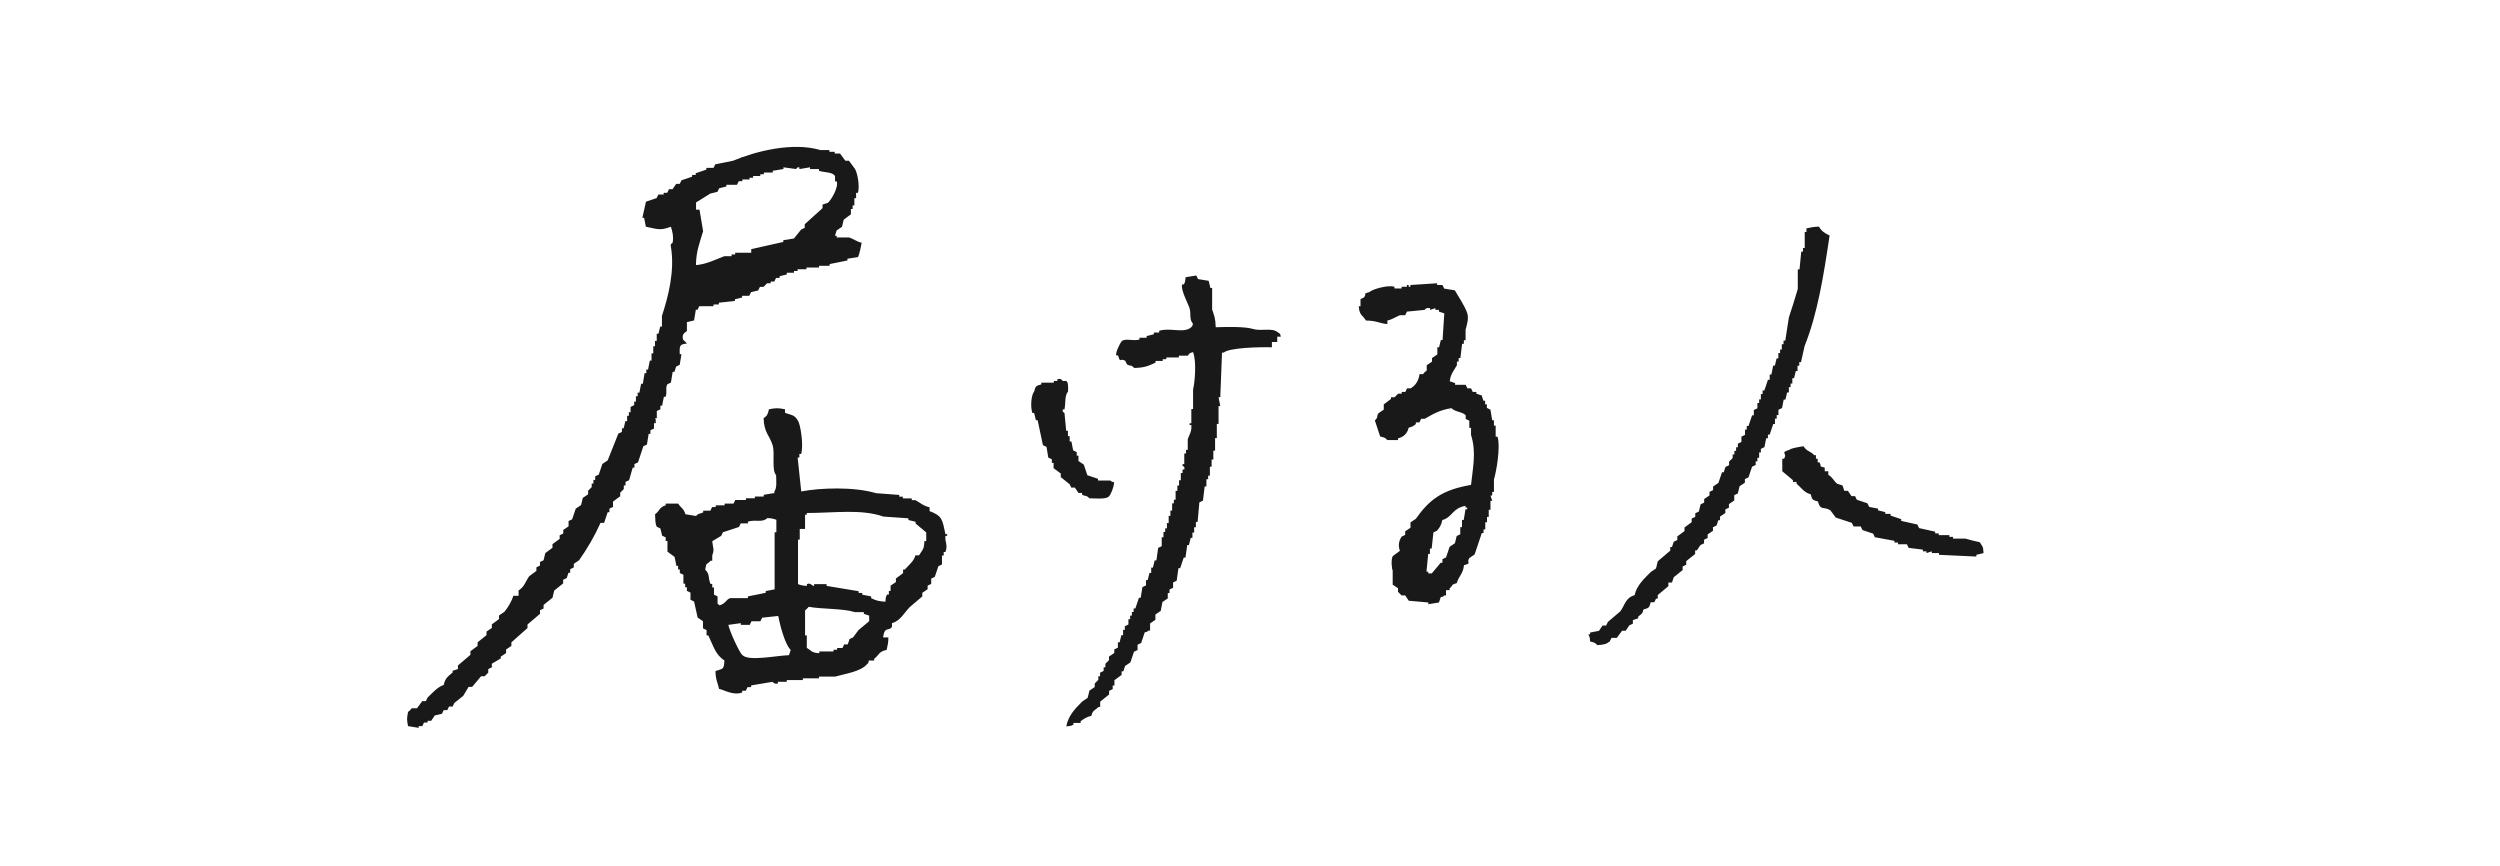 <?xml version="1.0" encoding="UTF-8"?><svg xmlns="http://www.w3.org/2000/svg" width="202" height="70" viewBox="0 0 202 70"><defs><style>.d{fill:#191919;fill-rule:evenodd;}.e{fill:none;}</style></defs><g id="a"/><g id="b"><g id="c"><g><path class="d" d="M120.85,35.25v-.86h-.14v-.43h-.14c-.05-.29-.1-.58-.14-.86-.1-.05-.19-.1-.29-.14v-.29h-.14v-.29h-.14c-.05-.14-.1-.29-.14-.43-.14-.05-.29-.1-.43-.14v-.14h-.29c-.05-.1-.1-.19-.14-.29h-.29c-.05-.1-.1-.19-.14-.29h-.86v-.14c-.14-.05-.29-.1-.43-.14,.08-.64,.35-.87,.58-1.3v-.29h.14v-.29h.14c.05-.38,.1-.77,.14-1.15h.14v-.29h.14v-.86c.06-.21,.28-.87,.14-1.3-.19-.6-.71-1.34-1.01-1.87-.29-.05-.58-.1-.86-.14-.05-.1-.1-.19-.14-.29h-.43v-.14c-.72,.05-1.44,.1-2.16,.14v.14h-.14v-.14h-.14v.14h-.43v.14h-.58v-.14c-.58-.16-1.79,.21-2.02,.43-.59,.17-.17,.06-.43,.43-.1,.05-.19,.1-.29,.14v.58h-.14c.04,.74,.31,.7,.58,1.15,.88,.01,1.05,.22,1.73,.29v-.29c.41-.09,.69-.3,1.01-.43h.43c.05-.1,.1-.19,.14-.29,.48-.05,.96-.1,1.44-.14,0,0,.05-.2,.43-.14v.14c.14-.05,.29-.1,.43-.14v.14h.29v.14c.14,.05,.29,.1,.43,.14-.05,.72-.1,1.44-.14,2.16h-.14c-.05,.19-.1,.38-.14,.58h-.14v.58c-.14,.1-.29,.19-.43,.29v.29c-.14,.1-.29,.19-.43,.29v.43s-.21,.14-.29,.29h-.29c-.07,.55-.34,.93-.72,1.15h-.29c-.05,.1-.1,.19-.14,.29h-.29v.14h-.29l-.29,.29h-.29v.14c-.19,.14-.38,.29-.58,.43v.43c-.14,.1-.29,.19-.43,.29-.17,.25,0,.33-.29,.58,.14,.43,.29,.86,.43,1.3,.31,.07,.41,.09,.58,.29h.86v-.14c.46-.11,.76-.4,.86-.86,.32-.09,.36-.12,.58-.29v-.14h.29c.05-.1,.1-.19,.14-.29h.29c.68-.39,1.21-.71,2.16-.86,.28,.31,.93,.3,1.15,.58v.29c.1,.05,.19,.1,.29,.14v.58h.14v.58c.44,1.36,.15,2.62,0,4.03-2.29,.39-3.35,1.16-4.46,2.74l-.43,.29v.43c-.14,.1-.29,.19-.43,.29v.29c-.1,.05-.19,.1-.29,.14-.26,.41-.27,.75-.14,1.15-.19,.14-.38,.29-.58,.43-.15,.3-.07,1.07,0,1.15v1.15c.14,.1,.29,.19,.43,.29v.29l.29,.29h.29c.1,.14,.19,.29,.29,.43,.53,.05,1.06,.1,1.58,.14v.14c.29-.05,.58-.1,.86-.14,.05-.14,.1-.29,.14-.43,.29-.09,.12,.02,.29-.14h.14v-.43h.29v-.14c.3-.26,.09-.29,.58-.43,.16-.58,.51-.73,.58-1.44,.69-.21,.16-.13,.43-.58,.14-.1,.29-.19,.43-.29,.19-.58,.38-1.15,.58-1.73h.14v-.29h.14v-.58h.14v-.43h.14v-.58h.14v-.72h.14c-.05-.14-.1-.29-.14-.43h.14v-.29h.14v-1.01c.17-.55,.55-2.55,.29-3.46h-.14Zm-2.3,5.9h-.14c-.05,.29-.1,.58-.14,.86h-.14v.58h-.14v.58c-.1,.05-.19,.1-.29,.14-.05,.19-.1,.38-.14,.58-.14,.1-.29,.19-.43,.29-.1,.29-.19,.58-.29,.86-.1,.05-.19,.1-.29,.14v.29h-.14c-.24,.29-.48,.58-.72,.86h-.29v-.14h-.14c.05-.48,.1-.96,.14-1.44h.14v-.43h.14c.05-.43,.1-.86,.14-1.3,.1-.05,.19-.1,.29-.14,.22-.25,.35-.47,.43-.86,.84-.24,.77-.94,1.87-1.15v.14h.14v.14Zm-15.28-14.28c-.47-.43-1.3-.08-2.02-.29-.74-.21-2.05-.16-3.02-.14-.02-.77-.13-.93-.29-1.44v-1.73h-.14c-.05-.19-.1-.38-.14-.58-.29-.05-.58-.1-.86-.14-.05-.1-.1-.19-.14-.29-.29,.05-.58,.1-.86,.14-.04,.33-.03,.36-.14,.58h-.14c-.15,.39,.48,1.57,.58,1.87,.17,.52-.04,.94,.29,1.3-.09,.29,.02,.12-.14,.29-.58,.53-1.73,0-2.59,.29v.14h-.43v.14c-.19,.05-.38,.1-.58,.14v.14h-.58v.14c-.51,.16-1.11-.13-1.44,.14-.08,.08-.54,.94-.43,1.15h.14c.21,.69,.12,.17,.58,.43,.05,.1,.1,.19,.14,.29,.27,.17,.32,0,.58,.29,.85-.02,1.14-.16,1.73-.43v-.14h.58v-.14h.29v-.14h1.01v-.14h.72c.09-.04,0-.19,.43-.29,.31,.82,.12,2.57,0,3.02v1.58h-.14v1.15h-.14v.14h.14c.06,.5-.19,.84-.29,1.15v.86h-.14v.29h-.14v.86h-.14v.14s.22,.06,.14,.29h-.14v.29h-.14v.58h-.14v.43h-.14v.43h-.14v.72h-.14v.29h-.14v.58h-.14v.43h-.14v.58h-.14v.43h-.14v.29h-.14v.43h-.14v.72c-.1,.05-.19,.1-.29,.14-.05,.34-.1,.67-.14,1.01h-.14c-.05,.19-.1,.38-.14,.58h-.14v.43h-.14c-.05,.19-.1,.38-.14,.58h-.14v.43c-.1,.05-.19,.1-.29,.14-.05,.29-.1,.58-.14,.86h-.14c-.1,.29-.19,.58-.29,.86h-.14v.29h-.14v.29h-.14v.29h-.14v.43c-.1,.05-.19,.1-.29,.14v.29h-.14v.43h-.14c-.05,.19-.1,.38-.14,.58h-.14v.43c-.1,.05-.19,.1-.29,.14v.29c-.14,.1-.29,.19-.43,.29v.29l-.29,.29v.29h-.14v.29c-.1,.05-.19,.1-.29,.14v.29h-.14v.29l-.29,.29v.29c-.14,.1-.29,.19-.43,.29-.05,.19-.1,.38-.14,.58-.14,.1-.29,.19-.43,.29-.54,.55-1.13,1.11-1.3,2.02,.33-.04,.37-.02,.58-.14v-.14h.58v-.14c.29-.2,.45-.34,.86-.43,.15-.52,.28-.4,.58-.72h.14v-.43c.24-.19,.48-.38,.72-.58v-.29c.1-.05,.19-.1,.29-.14v-.29h.14v-.43c.19-.14,.38-.29,.58-.43v-.29h.14c.05-.14,.1-.29,.14-.43,.14-.1,.29-.19,.43-.29,.1-.29,.19-.58,.29-.86,.1-.05,.19-.1,.29-.14v-.43c.1-.05,.19-.1,.29-.14,.1-.29,.19-.58,.29-.86,.29-.09,.12,.02,.29-.14h.14v-.58c.14-.1,.29-.19,.43-.29v-.43l.43-.29c.05-.24,.1-.48,.14-.72,.14-.1,.29-.19,.43-.29v-.43h.14v-.29c.1-.05,.19-.1,.29-.14v-.43c.1-.05,.19-.1,.29-.14,.05-.34,.1-.67,.14-1.01h.14c.1-.29,.19-.58,.29-.86h.14c.05-.34,.1-.67,.14-1.01h.14c.05-.19,.1-.38,.14-.58h.14v-.43h.14v-.43h.14v-.43h.14c.05-.53,.1-1.06,.14-1.58,.1-.05,.19-.1,.29-.14,.05-.38,.1-.77,.14-1.15h.14v-.58h.14v-.29h.14v-.72h.14v-.58h.14v-.72h.14v-1.01h.14v-1.15h.14v-1.44h.14c-.05-.24-.1-.48-.14-.72h.14c.05-1.2,.1-2.4,.14-3.6h.14c.43-.4,2.89-.46,3.89-.43v-.43h.43v-.43h.29c-.09-.29,.02-.12-.14-.29Zm-16.85,12.24c.05,.1,.1,.19,.14,.29h.29c.1,.14,.19,.29,.29,.43h.29v.14c.29,.17,.32,0,.58,.29,.5,.01,1.32,.1,1.58-.14,.19-.18,.41-.78,.43-1.15-.27-.05-.29-.14-.29-.14h-1.01v-.14c-.29-.1-.58-.19-.86-.29-.1-.29-.19-.58-.29-.86-.14-.1-.29-.19-.43-.29v-.43h-.14v-.29c-.1-.05-.19-.1-.29-.14-.05-.24-.1-.48-.14-.72h-.14v-.43h-.14v-.43h-.14c-.05-.48-.1-.96-.14-1.44-.01-.04-.19-.04-.14-.29h.14c.11-.52,0-1.13,.29-1.44,0-.34,.04-.72-.14-.86h-.29c-.08-.04-.08-.23-.43-.14v.14h-.29v.14h-1.01v.14c-.42,.1-.48,.15-.58,.58-.22,.24-.33,1.21-.14,1.73h.14c.05,.19,.1,.38,.14,.58h.14c.14,.67,.29,1.34,.43,2.02,.1,.05,.19,.1,.29,.14,.05,.29,.1,.58,.14,.86,.1,.05,.19,.1,.29,.14v.29h.14v.43c.19,.14,.38,.29,.58,.43v.29c.24,.19,.48,.38,.72,.58Zm-33.49-5.32h.14v-.58c.1-.05,.19-.1,.29-.14v-.29h.14c.05-.24,.1-.48,.14-.72h.14c.15-.39-.04-.7,.14-1.01,.1-.05,.19-.1,.29-.14,.05-.29,.1-.58,.14-.86h.14c.05-.14,.1-.29,.14-.43,.1-.05,.19-.1,.29-.14,.05-.29,.1-.58,.14-.86h-.14c-.01-.66-.05-.8,.58-.86-.04-.08-.29-.29-.29-.29-.21-.51,.26-.66,.29-.72v-.72c.19-.05,.38-.1,.58-.14,.05-.29,.1-.58,.14-.86h.14c.05-.1,.1-.19,.14-.29h1.15v-.14h.43v-.14c.43-.05,.86-.1,1.3-.14v-.14c.19-.05,.38-.1,.58-.14v-.14h.58c.05-.1,.1-.19,.14-.29,.19-.05,.38-.1,.58-.14,.05-.1,.1-.19,.14-.29h.29l.29-.29h.29v-.14h.29c.05-.1,.1-.19,.14-.29h.29v-.14c.19-.05,.38-.1,.58-.14v-.14h.58v-.14h.29v-.14h.72v-.14h1.01v-.14h.86v-.14c.48-.1,.96-.19,1.44-.29v-.14c.29-.05,.58-.1,.86-.14,.12-.3,.23-.8,.29-1.15-.4-.09-.69-.33-1.01-.43h-1.01v-.14h-.14c.05-.14,.1-.29,.14-.43,.14-.1,.29-.19,.43-.29,.05-.19,.1-.38,.14-.58,.19-.14,.38-.29,.58-.43v-.43h.14v-.29h.14v-.58h.14v-.43h.14c.19-.58-.07-1.8-.29-2.02-.14-.19-.29-.38-.43-.58h-.29c-.14-.19-.29-.38-.43-.58h-.43v-.14h-.43v-.14h-.72c-2.28-.68-5.3,.12-7.06,.86-.48,.1-.96,.19-1.44,.29-.05,.1-.1,.19-.14,.29h-.58v.14c-.29,.1-.58,.19-.86,.29v.14h-.29v.14c-.29,.1-.58,.19-.86,.29-.05,.1-.1,.19-.14,.29h-.29c-.1,.14-.19,.29-.29,.43h-.29c-.05,.1-.1,.19-.14,.29h-.29v.14h-.43c-.05,.1-.1,.19-.14,.29-.29,.1-.58,.19-.86,.29-.1,.43-.19,.86-.29,1.3h.14c.05,.24,.1,.48,.14,.72,.89,.18,1.15,.35,2.02,0,.1,.27,.25,.83,.14,1.3,0,.04-.19,.04-.14,.29,.34,1.97-.21,4.06-.72,5.62v.86h-.14c-.05,.19-.1,.38-.14,.58h-.14v.58h-.14v.43h-.14v.58h-.14v.58h-.14c-.05,.24-.1,.48-.14,.72h-.14v.29h-.14c-.05,.29-.1,.58-.14,.86h-.14c-.05,.24-.1,.48-.14,.72h-.14v.29h-.14v.43h-.14v.29c-.1,.05-.19,.1-.29,.14v.43h-.14v.29h-.14v.43h-.14c-.05,.19-.1,.38-.14,.58h-.14v.29c-.1,.05-.19,.1-.29,.14-.29,.72-.58,1.44-.86,2.16-.14,.1-.29,.19-.43,.29-.1,.29-.19,.58-.29,.86-.1,.05-.19,.1-.29,.14v.29h-.14v.29h-.14v.29l-.29,.29v.29c-.14,.1-.29,.19-.43,.29-.05,.19-.1,.38-.14,.58-.14,.1-.29,.19-.43,.29-.1,.29-.19,.58-.29,.86-.1,.05-.19,.1-.29,.14v.43c-.14,.1-.29,.19-.43,.29v.29c-.1,.05-.19,.1-.29,.14v.29c-.19,.14-.38,.29-.58,.43v.29c-.19,.14-.38,.29-.58,.43-.05,.19-.1,.38-.14,.58-.1,.05-.19,.1-.29,.14v.29c-.1,.05-.19,.1-.29,.14v.29c-.19,.14-.38,.29-.58,.43-.33,.46-.36,.83-.86,1.15v.43h-.43c-.09,.4-.48,1.03-.72,1.3-.14,.1-.29,.19-.43,.29v.29c-.19,.14-.38,.29-.58,.43v.29c-.14,.1-.29,.19-.43,.29v.29c-.24,.19-.48,.38-.72,.58v.29c-.19,.14-.38,.29-.58,.43v.29l-1.01,.86v.29c-.14,.05-.29,.1-.43,.14v.14c-.36,.31-.6,.44-.72,1.01-.49,.14-.95,.68-1.3,1.01-.05,.1-.1,.19-.14,.29h-.29c-.14,.19-.29,.38-.43,.58h-.43s-.14,.21-.29,.29c-.1,.56-.11,.59,0,1.15,.29,.05,.58,.1,.86,.14v-.14h.29c.05-.1,.1-.19,.14-.29h.29v-.14h.29c.1-.14,.19-.29,.29-.43,.19-.05,.38-.1,.58-.14,.05-.1,.1-.19,.14-.29h.29c.05-.1,.1-.19,.14-.29h.29c.05-.1,.1-.19,.14-.29,.24-.19,.48-.38,.72-.58,.14-.24,.29-.48,.43-.72h.29c.24-.29,.48-.58,.72-.86h.29l.29-.29v-.29c.1-.05,.19-.1,.29-.14v-.29c.24-.14,.48-.29,.72-.43v-.14c.14-.1,.29-.19,.43-.29v-.29l.43-.29v-.29c.43-.38,.86-.77,1.3-1.15v-.29c.34-.29,.67-.58,1.01-.86v-.29c.1-.05,.19-.1,.29-.14v-.29c.24-.19,.48-.38,.72-.58,.05-.19,.1-.38,.14-.58,.24-.19,.48-.38,.72-.58v-.29c.1-.05,.19-.1,.29-.14,.05-.14,.1-.29,.14-.43h.14v-.29c.1-.05,.19-.1,.29-.14v-.29c.14-.1,.29-.19,.43-.29,.65-.92,1.26-1.96,1.73-3.02h.29c.1-.29,.19-.58,.29-.86h.14v-.29c.1-.05,.19-.1,.29-.14v-.43c.19-.14,.38-.29,.58-.43v-.29l.29-.29v-.29h.14v-.29c.1-.05,.19-.1,.29-.14,.1-.34,.19-.67,.29-1.01h.14v-.29c.1-.05,.19-.1,.29-.14,.14-.43,.29-.86,.43-1.3,.1-.05,.19-.1,.29-.14,.05-.29,.1-.58,.14-.86h.14v-.29c.1-.05,.19-.1,.29-.14v-.43h.14v-.29Zm3.6-16.85h-.29v-.58l1.15-.72c.19-.05,.38-.1,.58-.14,.05-.1,.1-.19,.14-.29,.19-.05,.38-.1,.58-.14v-.14h.86c.05-.1,.1-.19,.14-.29h.29v-.14h.58v-.14h.29v-.14h.58v-.14h.29v-.14h.72v-.14c.29-.05,.58-.1,.86-.14v-.14c.34,.05,.67,.1,1.01,.14l.14-.14h.14v.14c.29-.05,.58-.1,.86-.14v.14h.72v.14c.44,.16,1.08,.07,1.3,.43v.43h.14c.16,.52-.5,1.56-.72,1.73-.14,.05-.29,.1-.43,.14v.29c-.48,.43-.96,.86-1.44,1.3v.29c-.1,.05-.19,.1-.29,.14-.19,.24-.38,.48-.58,.72-.29,.05-.58,.1-.86,.14v.14c-.86,.19-1.73,.38-2.59,.58v.29h-1.3v.14h-.29v.14h-.58c-.69,.25-1.41,.65-2.3,.72,.02-1.19,.33-1.86,.58-2.74-.1-.58-.19-1.15-.29-1.73Zm18.58,24.34v-.29c-.53-.12-.77-.38-1.15-.58h-.29v-.14h-.72v-.14h-.29v-.14c-.62-.05-1.25-.1-1.87-.14-1.81-.54-4.55-.43-6.05-.14-.1-.91-.19-1.82-.29-2.74h.14v-.29h.14c.22-.64-.05-2.49-.29-2.74-.27-.44-.51-.4-1.01-.58v-.29c-.58-.11-.71-.11-1.3,0-.08,.39-.15,.54-.43,.72,.03,1.16,.47,1.38,.72,2.16,.22,.68-.1,1.99,.29,2.45,.01,.45,.07,1.07-.14,1.3v.14c-.29,.05-.58,.1-.86,.14v.14h-.72v.14h-.72v.14h-.86c-.05,.1-.1,.19-.14,.29h-.72v.14h-.72v.14h-.29c-.05,.1-.1,.19-.14,.29h-.58v.14c-.31,.15-.35,.04-.58,.29-.29-.05-.58-.1-.86-.14-.12-.46-.37-.51-.58-.86h-1.01v.14c-.53,.15-.48,.46-.86,.72,.02,.4,0,.75,.14,1.01,.1,.05,.19,.1,.29,.14,.05,.19,.1,.38,.14,.58,.1,.05,.19,.1,.29,.14v.29h.14v.86c.19,.14,.38,.29,.58,.43,.05,.24,.1,.48,.14,.72h.14v.29h.14v.29c.1,.05,.19,.1,.29,.14v.72h.14v.29h.14v.29c.1,.05,.19,.1,.29,.14v.58c.1,.05,.19,.1,.29,.14,.1,.43,.19,.86,.29,1.3,.14,.1,.29,.19,.43,.29v.58c.1,.05,.19,.1,.29,.14v.43h.14c.39,.79,.57,1.57,1.3,2.02-.03,.79-.15,.65-.72,.86,.01,.73,.18,.92,.29,1.44,.44,.09,1.15,.56,1.87,.29v-.14h.29c.05-.1,.1-.19,.14-.29h.29v-.14c.58-.1,1.15-.19,1.73-.29,0,0,.14,.21,.43,.14v-.14h.72v-.14h1.3v-.14h1.3v-.14h1.3c.88-.25,2.07-.4,2.59-1.01,.16-.16,.06,0,.14-.29h.43v-.14c.43-.32,.33-.57,1.01-.72,.07-.36,.14-.53,.14-1.01h-.43c.14-.96,.47-.45,.72-.86v-.29c.68-.18,1-.86,1.44-1.3,.34-.29,.67-.58,1.01-.86v-.29c.14-.1,.29-.19,.43-.29v-.29c.1-.05,.19-.1,.29-.14v-.43c.1-.05,.19-.1,.29-.14,.1-.29,.19-.58,.29-.86,.1-.05,.19-.1,.29-.14v-.72h.14v-.29h.14c.22-.58-.07-.83,0-1.3h.14v-.14h-.14c-.26-1.18-.23-1.47-1.3-1.87Zm-16.99,7.63c-.07-.19-.07,.04-.14-.14v-.58c-.1-.05-.19-.1-.29-.14v-.58h-.14v-.29h-.14c-.22-.5-.03-.78-.43-1.15,.1-.65,.12-.36,.43-.72h.14v-.43c.19-.51,.06-.57,0-1.15l.72-.43c.05-.1,.1-.19,.14-.29,.43-.14,.86-.29,1.3-.43,.05-.1,.1-.19,.14-.29h.58v-.14c.64-.2,1.14,.11,1.58-.29,.38,.02,.49,.06,.72,.14v1.01h-.14v4.61c-.24,.05-.48,.1-.72,.14v.14l-1.44,.29v.14h-1.44c-.36,.14-.35,.45-.86,.58Zm5.62,4.03c-.99,.03-3.24,.51-3.74,0-.26-.18-1.07-2.01-1.15-2.45,.34-.05,.67-.1,1.01-.14v.14h.72c.05-.1,.1-.19,.14-.29h.72c.05-.1,.1-.19,.14-.29,.43-.05,.86-.1,1.3-.14,.14,.74,.56,2.34,1.01,2.74-.05,.14-.1,.29-.14,.43Zm6.48-2.74c-.29,.24-.58,.48-.86,.72-.14,.19-.29,.38-.43,.58-.1,.05-.19,.1-.29,.14-.05,.14-.1,.29-.14,.43h-.29c-.05,.1-.1,.19-.14,.29h-.43v.14h-.29v.14h-1.15v.14c-.66-.04-.61-.2-1.01-.43v-1.01h-.14v-2.02s.24-.2,.29-.29c1.12,.2,2.73,.12,3.74,.43h.72v.14c.14,.05,.29,.1,.43,.14v.43Zm4.61-6.48h-.14c-.02,.74-.19,.73-.43,1.15h-.29c-.15,.52-.55,.78-.86,1.15h-.14v.29c-.19,.14-.38,.29-.58,.43v.29l-.43,.29v.43h-.14v.29h-.14c-.13,.2-.11,.25-.14,.58-.54-.04-.75-.09-1.15-.29v-.14c-.24-.05-.48-.1-.72-.14v-.14h-.29v-.14c-.86-.14-1.73-.29-2.59-.43v-.14h-1.01v.14c-.16,.04-.28-.3-.58-.14v.14c-.38-.02-.49-.06-.72-.14v-3.6h.14v-.86h.43v-1.15h.14v-.14c2.23,0,4.39-.34,6.19,.29,.67,.05,1.34,.1,2.02,.14v.14c.19,.05,.38,.1,.58,.14v.14c.29,.24,.58,.48,.86,.72v.72Zm69.29-11.43h.14c.05-.19,.1-.38,.14-.58h.14v-.43h.14v-.29h.14v-.43h.14c.05-.19,.1-.38,.14-.58h.14v-.43h.14v-.29h.14c.1-.43,.19-.86,.29-1.3,1.05-2.62,1.54-5.7,2.02-8.93-.39-.18-.66-.36-.86-.72-.48,.01-.65,.08-1.01,.14v.29h-.14v1.3h-.14v.29h-.14c-.05,.48-.1,.96-.14,1.44h-.14v1.58c-.21,.72-.49,1.61-.72,2.3-.1,.62-.19,1.25-.29,1.87h-.14v.29h-.14v.43h-.14v.29h-.14v.43h-.14c-.05,.19-.1,.38-.14,.58h-.14c-.05,.24-.1,.48-.14,.72h-.14v.43h-.14c-.1,.29-.19,.58-.29,.86h-.14v.29h-.14v.43h-.14v.29h-.14v.43c-.1,.05-.19,.1-.29,.14v.43h-.14c-.1,.29-.19,.58-.29,.86h-.14v.29h-.14v.43c-.1,.05-.19,.1-.29,.14v.43c-.1,.05-.19,.1-.29,.14v.29h-.14v.29h-.14v.29h-.14v.29l-.29,.29v.29c-.1,.05-.19,.1-.29,.14-.05,.14-.1,.29-.14,.43h-.14c-.1,.29-.19,.58-.29,.86-.14,.1-.29,.19-.43,.29v.29c-.1,.05-.19,.1-.29,.14v.29c-.14,.1-.29,.19-.43,.29v.29c-.1,.05-.19,.1-.29,.14-.05,.19-.1,.38-.14,.58-.1,.05-.19,.1-.29,.14v.29c-.1,.05-.19,.1-.29,.14v.29l-.58,.43v.29c-.19,.14-.38,.29-.58,.43v.29c-.1,.05-.19,.1-.29,.14-.05,.14-.1,.29-.14,.43h-.14v.29c-.34,.29-.67,.58-1.01,.86-.05,.19-.1,.38-.14,.58-.14,.1-.29,.19-.43,.29-.48,.49-1.14,1.08-1.3,1.87-.73,.2-.77,.77-1.15,1.3-.34,.29-.67,.58-1.01,.86-.05,.1-.1,.19-.14,.29h-.29c-.1,.14-.19,.29-.29,.43-.24,.05-.48,.1-.72,.14v.14h-.14c.1,.21,.13,.24,.14,.58,.31,.07,.41,.09,.58,.29,.49-.02,.73-.07,1.01-.29,.05-.1,.1-.19,.14-.29h.43c.14-.19,.29-.38,.43-.58h.29c.1-.14,.19-.29,.29-.43,.1-.05,.19-.1,.29-.14v-.29c.14-.05,.29-.1,.43-.14v-.14c.25-.22,.33-.17,.43-.58,.42-.1,.48-.15,.58-.58h.29c.05-.1,.1-.19,.14-.29h.14v-.29c.29-.24,.58-.48,.86-.72v-.29h.29c.05-.14,.1-.29,.14-.43l.72-.58v-.29c.1-.05,.19-.1,.29-.14v-.29c.24-.19,.48-.38,.72-.58v-.29h.14c.1-.14,.19-.29,.29-.43,.1-.05,.19-.1,.29-.14v-.29c.1-.05,.19-.1,.29-.14v-.29c.14-.1,.29-.19,.43-.29v-.29c.1-.05,.19-.1,.29-.14,.05-.14,.1-.29,.14-.43h.14v-.29c.14-.1,.29-.19,.43-.29v-.29c.1-.05,.19-.1,.29-.14v-.29c.14-.1,.29-.19,.43-.29v-.43c.1-.05,.19-.1,.29-.14,.05-.19,.1-.38,.14-.58,.14-.1,.29-.19,.43-.29v-.29c.1-.05,.19-.1,.29-.14,.1-.29,.19-.58,.29-.86,.1-.05,.19-.1,.29-.14v-.29h.14v-.29h.14v-.43h.14v-.29c.1-.05,.19-.1,.29-.14,.05-.24,.1-.48,.14-.72h.14v-.29h.14c.1-.29,.19-.58,.29-.86h.14v-.43h.14v-.29h.14v-.43c.1-.05,.19-.1,.29-.14,.05-.24,.1-.48,.14-.72Zm15.84,11.52c-.32-.06-.89-.21-1.15-.29h-1.01v-.14h-.29v-.14h-.86v-.14h-.29v-.14c-.43-.1-.86-.19-1.3-.29-.05-.1-.1-.19-.14-.29-.43-.1-.86-.19-1.3-.29v-.14c-.29-.1-.58-.19-.86-.29v-.14h-.43v-.14c-.19-.05-.38-.1-.58-.14v-.14c-.24-.05-.48-.1-.72-.14-.05-.1-.1-.19-.14-.29-.29-.1-.58-.19-.86-.29-.05-.1-.1-.19-.14-.29h-.29c-.1-.14-.19-.29-.29-.43h-.29c-.05-.14-.1-.29-.14-.43l-.43-.14c-.27-.2-.37-.53-.72-.72v-.29h-.29v-.29c-.56-.16-.19-.04-.43-.43h-.14v-.29h-.14v-.29h-.14c-.3-.34-.62-.3-.86-.72-.26,.04-.99,.14-1.15,.29-.8,.24-.12,.23-.43,.72h-.14v1.01c.29,.24,.58,.48,.86,.72v.14h.29v.14c.36,.3,.63,.74,1.15,.86,.1,.42,.15,.48,.58,.58,.21,.79,.48,.37,1.01,.72,.14,.19,.29,.38,.43,.58,.43,.14,.86,.29,1.3,.43,.05,.1,.1,.19,.14,.29h.58c.05,.1,.1,.19,.14,.29,.29,.1,.58,.19,.86,.29,.05,.1,.1,.19,.14,.29,.53,.1,1.06,.19,1.58,.29v.14h.29v.14h.72c.05,.1,.1,.19,.14,.29,.38,.05,.77,.1,1.15,.14v.14h.29v.14c.14-.05,.29-.1,.43-.14v.14h.58v.14c1.01,.05,2.02,.1,3.02,.14v-.14c.19-.05,.38-.1,.58-.14-.03-.62-.09-.49-.29-.86Z"/><rect class="e" width="202" height="70"/></g></g></g></svg>